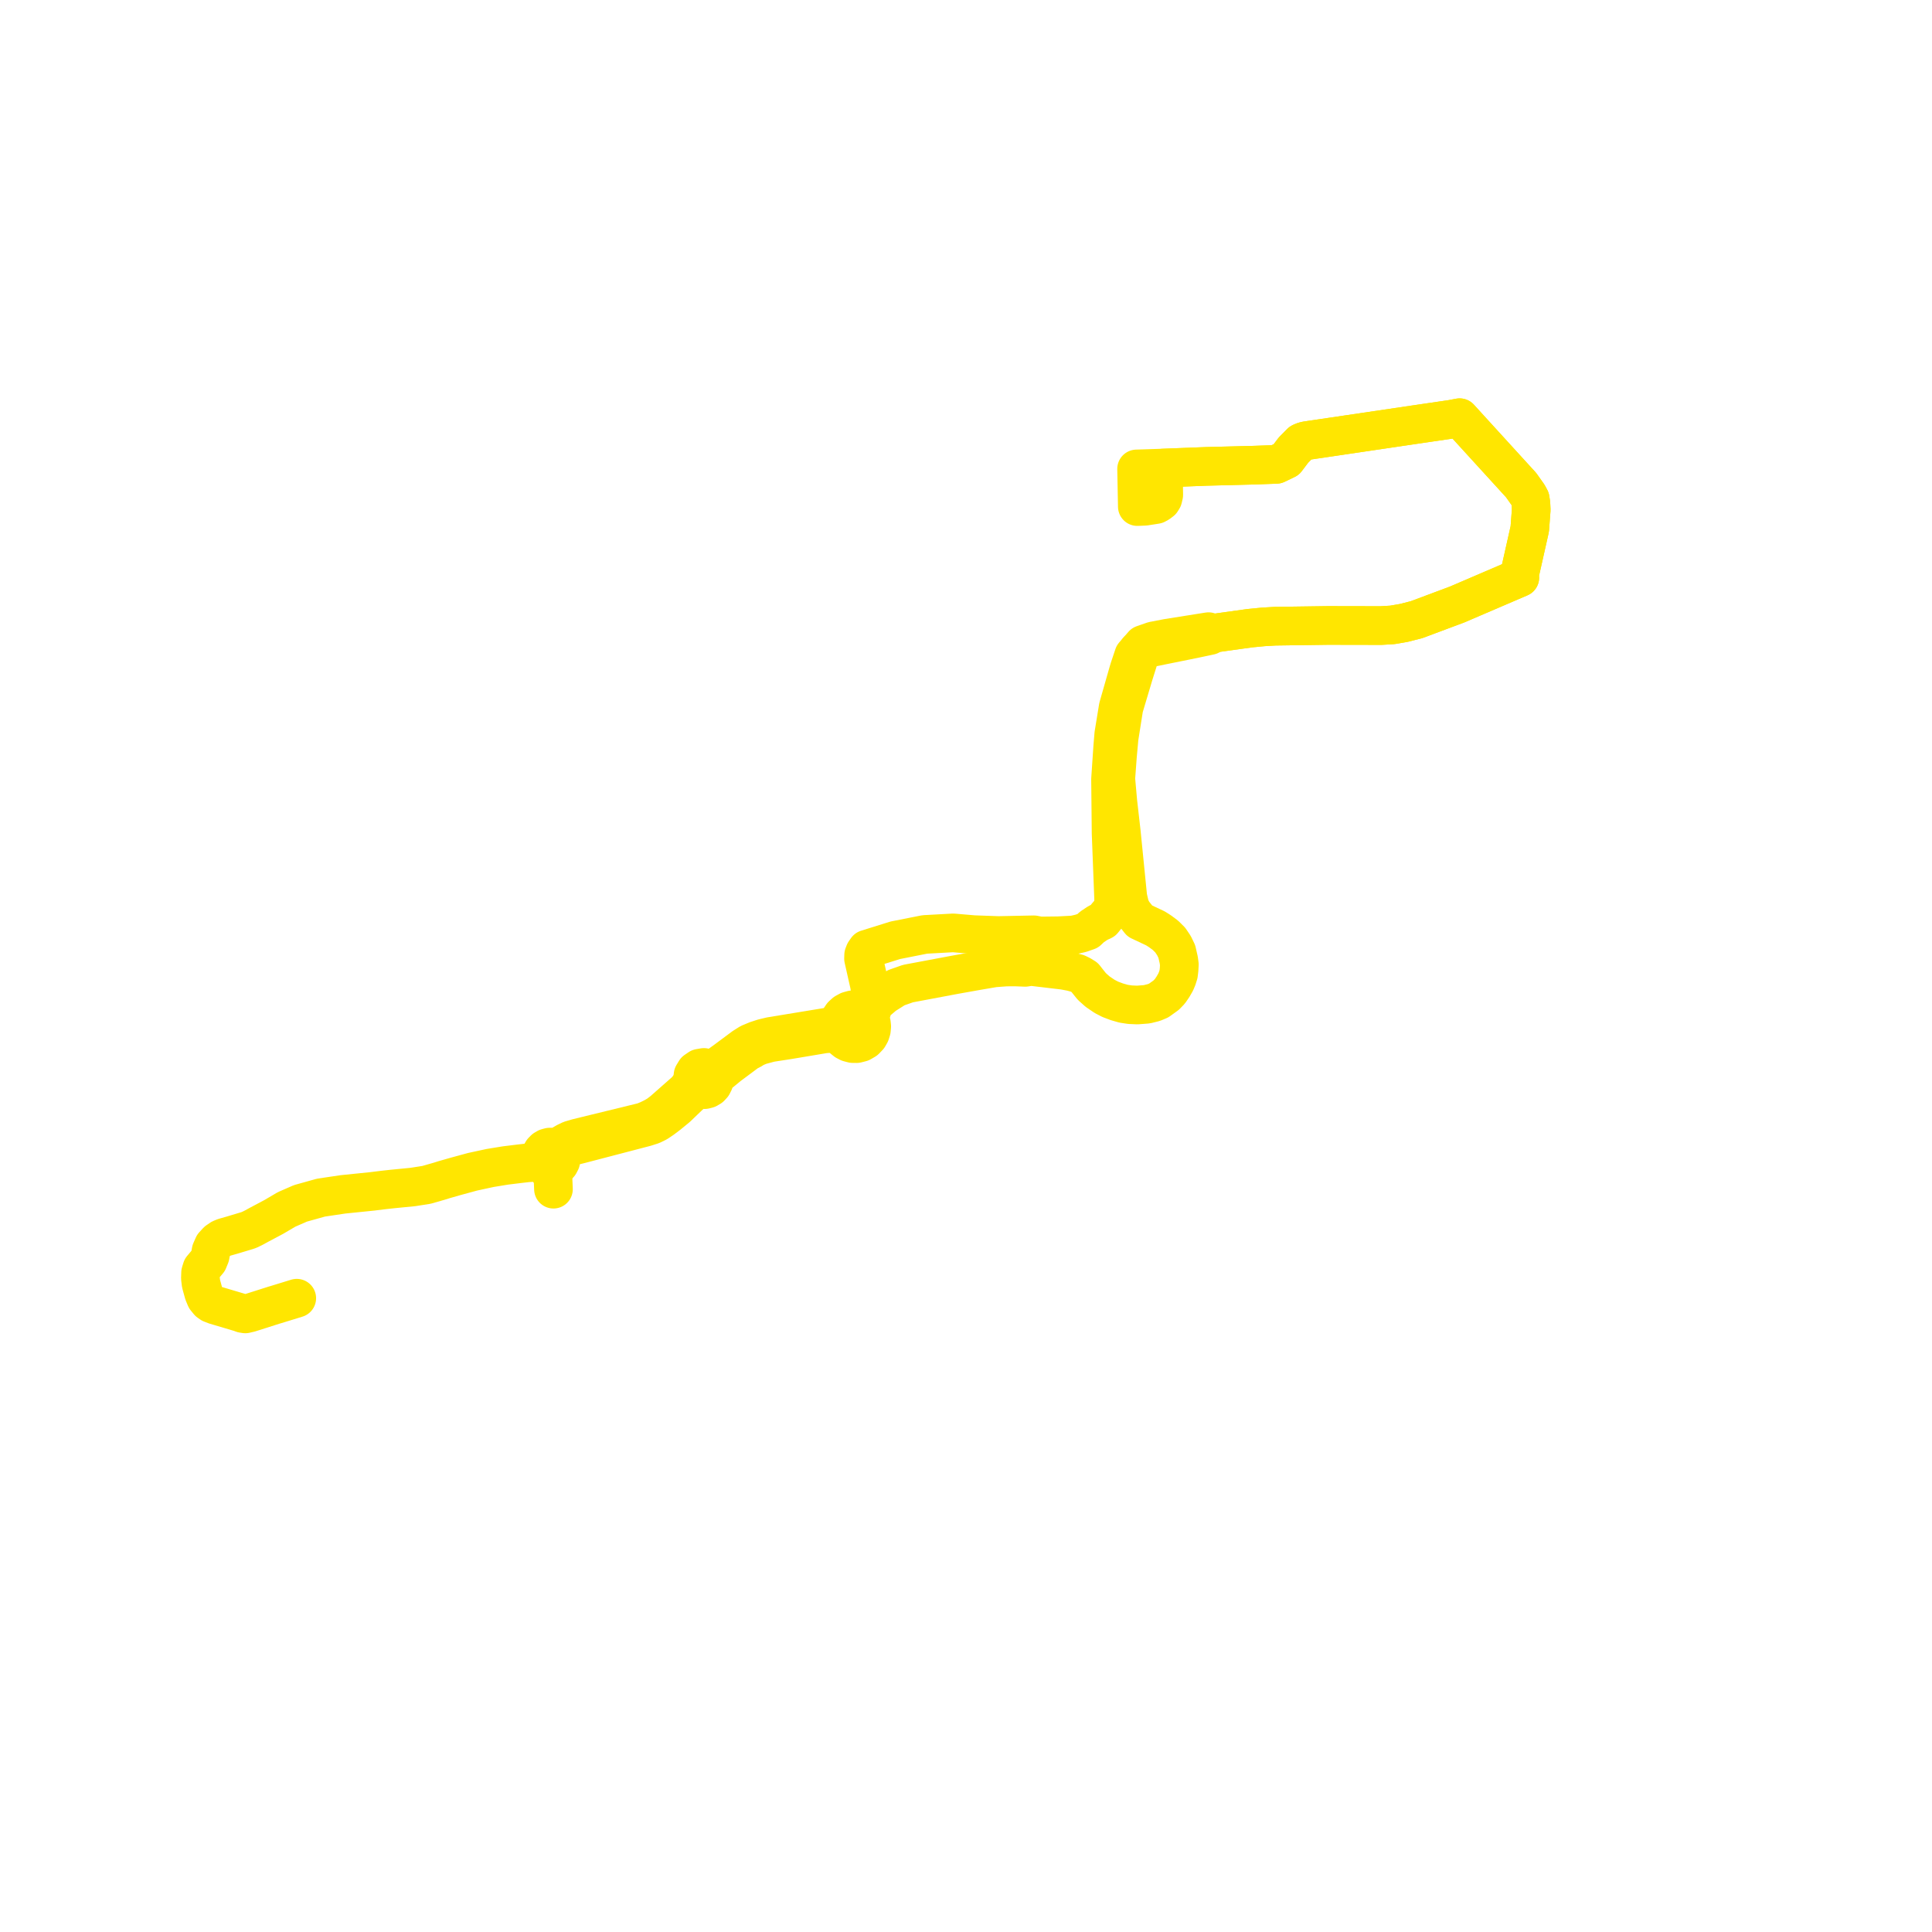     
<svg width="192.824" height="192.824" version="1.1"
     xmlns="http://www.w3.org/2000/svg">

  <title>Plan de ligne</title>
  <desc>Du 2020-02-24 au 9999-01-01</desc>

<path d='M 29.619 129.567 L 28.657 129.863 L 27.545 130.204 L 27.371 130.254 L 26.85 130.42 L 24.925 131.033 L 24.485 131.135 L 24.194 131.089 L 24.013 131.015 L 21.495 130.267 L 21.068 130.102 L 20.831 129.936 L 20.532 129.568 L 20.332 129.086 L 20.065 128.118 L 20 127.578 L 20.02 127.006 L 20.15 126.593 L 20.774 125.848 L 20.974 125.357 L 21.066 124.84 L 21.306 124.294 L 21.687 123.879 L 22.059 123.627 L 22.366 123.498 L 23.176 123.268 L 24.656 122.823 L 24.85 122.758 L 25.289 122.547 L 25.842 122.244 L 26.273 122.017 L 27.312 121.464 L 28.61 120.703 L 29.989 120.101 L 32.042 119.529 L 34.236 119.203 L 37.131 118.908 L 38.3 118.763 L 39.211 118.664 L 40.156 118.571 L 41.193 118.47 L 42.563 118.256 L 43.858 117.885 L 44.328 117.737 L 45.488 117.406 L 47.163 116.95 L 48.924 116.569 L 50.451 116.32 L 51.851 116.148 L 52.632 116.059 L 53.394 116.012 L 53.743 116.051 L 54.181 116.24 L 54.488 116.48 L 54.619 116.547 L 54.891 116.607 L 55.148 116.597 L 55.43 116.507 L 55.648 116.365 L 55.822 116.18 L 55.963 115.915 L 56.026 115.62 L 56.125 115.257 L 56.322 114.934 L 56.512 114.726 L 56.912 114.477 L 57.239 114.367 L 57.934 114.194 L 64.416 112.501 L 65.081 112.289 L 65.606 112.03 L 66.12 111.683 L 66.719 111.23 L 67.569 110.531 L 68.82 109.331 L 69.138 109.063 L 69.487 108.845 L 69.812 108.714 L 70.328 108.753 L 70.629 108.676 L 70.897 108.517 L 71.11 108.289 L 71.256 107.999 L 71.312 107.68 L 71.462 107.486 L 71.733 107.193 L 72.749 106.359 L 73.306 105.944 L 74.095 105.357 L 74.613 104.966 L 74.924 104.815 L 75.352 104.559 L 75.844 104.35 L 76.874 104.072 L 78.738 103.784 L 82.314 103.184 L 82.894 103.149 L 83.308 103.224 L 83.927 103.426 L 84.143 103.685 L 84.405 103.897 L 84.703 104.052 L 85.097 104.155 L 85.504 104.159 L 85.954 104.044 L 86.356 103.809 L 86.68 103.472 L 86.861 103.155 L 86.971 102.807 L 87.004 102.443 L 86.972 102.133 L 86.872 101.803 L 86.888 101.316 L 87.017 100.861 L 87.079 100.582 L 87.334 100.118 L 88.262 99.326 L 89.439 98.583 L 90.619 98.168 L 95.286 97.291 L 97.403 96.913 L 99.227 96.601 L 100.421 96.513 L 101.401 96.511 L 102.324 96.548 L 102.894 96.456 L 106.168 96.844 L 106.922 96.987 L 107.533 97.151 L 107.869 97.313 L 108.257 97.553 L 108.534 97.91 L 108.971 98.456 L 109.549 98.971 L 110.249 99.446 L 110.813 99.737 L 111.464 99.983 L 112.14 100.177 L 112.786 100.274 L 113.514 100.305 L 114.464 100.231 L 115.157 100.059 L 115.647 99.854 L 116.388 99.323 L 116.759 98.939 L 117.068 98.486 L 117.315 98.057 L 117.336 98.02 L 117.489 97.658 L 117.549 97.466 L 117.624 97.229 L 117.678 96.777 L 117.706 96.26 L 117.644 95.807 L 117.453 94.969 L 117.169 94.378 L 116.793 93.82 L 116.315 93.346 L 115.76 92.935 L 115.319 92.656 L 113.753 91.919 L 113.43 91.502 L 113.064 91.047 L 112.784 90.489 L 112.562 89.539 L 111.913 83.043 L 111.568 80.022 L 111.363 77.718 L 111.532 75.426 L 111.695 73.64 L 112.168 70.647 L 113.168 67.3 L 113.702 65.603 L 113.729 65.519 L 113.577 64.9 L 115.004 64.611 L 116.087 64.39 L 119.156 63.77 L 120.757 63.43 L 121.022 63.215 L 124.74 62.696 L 126.097 62.566 L 127.263 62.498 L 132.526 62.424 L 137.842 62.434 L 138.962 62.367 L 140.099 62.172 L 141.374 61.848 L 145.423 60.335 L 151.687 57.646 L 151.639 57.422 L 152.68 52.793 L 152.824 50.885 L 152.793 50.259 L 152.72 49.787 L 152.509 49.397 L 151.816 48.417 L 149.873 46.287 L 146.64 42.743 L 145.679 41.689 L 144.866 41.843 L 144.143 41.949 L 143.971 41.974 L 141.297 42.366 L 130.39 43.98 L 130.175 44.032 L 129.996 44.093 L 129.836 44.172 L 129.096 44.919 L 128.38 45.868 L 127.384 46.346 L 125.17 46.426 L 120.381 46.548 L 116.119 46.713 L 116.122 47.001 L 116.128 47.717 L 116.133 48.238' fill='transparent' stroke='#ffe600' stroke-linecap='round' stroke-linejoin='round' stroke-width='3.856'/><path d='M 116.133 48.238 L 116.15 49.393 L 116.061 49.773 L 115.914 50.007 L 115.628 50.226 L 115.383 50.355 L 114.276 50.528 L 113.786 50.549 L 113.51 50.56 L 113.484 49.219 L 113.437 46.8 L 113.699 46.792 L 116.119 46.713 L 120.381 46.548 L 125.17 46.426 L 127.384 46.346 L 128.38 45.868 L 129.096 44.919 L 129.836 44.172 L 129.996 44.093 L 130.175 44.032 L 130.39 43.98 L 141.297 42.366 L 143.971 41.974 L 144.143 41.949 L 144.866 41.843 L 145.679 41.689 L 146.64 42.743 L 149.873 46.287 L 151.816 48.417 L 152.509 49.397 L 152.72 49.787 L 152.793 50.259 L 152.824 50.885 L 152.68 52.793 L 151.639 57.422 L 151.687 57.646 L 145.423 60.335 L 141.374 61.848 L 140.099 62.172 L 138.962 62.367 L 137.842 62.434 L 132.526 62.424 L 127.263 62.498 L 126.097 62.566 L 124.74 62.696 L 121.022 63.215 L 120.619 63.042 L 116.495 63.698 L 115.32 63.926 L 115.112 63.963 L 114.079 64.323 L 113.577 64.9 L 113.154 65.389 L 112.719 66.689 L 112.621 67.01 L 111.6 70.582 L 111.159 73.281 L 111.053 74.555 L 110.837 77.763 L 110.892 83.166 L 111.144 89.677 L 111.145 90.271 L 111.031 90.673 L 110.844 90.968 L 110.474 91.396 L 110.084 91.879 L 109.587 92.111 L 108.98 92.515 L 108.563 92.908 L 107.877 93.147 L 107.165 93.311 L 105.62 93.392 L 103.79 93.414 L 103.186 93.298 L 99.636 93.369 L 97.188 93.282 L 95.134 93.107 L 92.295 93.263 L 89.359 93.844 L 86.513 94.733 L 86.299 95.041 L 86.195 95.312 L 86.184 95.679 L 86.312 96.245 L 86.634 97.676 L 86.765 98.255 L 86.909 99.121 L 86.865 99.547 L 86.65 99.986 L 86.331 100.344 L 85.459 100.77 L 85.069 100.783 L 84.691 100.887 L 84.348 101.075 L 84.057 101.339 L 83.834 101.663 L 83.691 102.031 L 83.328 102.243 L 82.873 102.458 L 76.903 103.439 L 76.172 103.614 L 75.512 103.829 L 74.809 104.121 L 74.213 104.497 L 72.791 105.554 L 72.361 105.874 L 71.606 106.415 L 71.136 106.633 L 70.707 106.653 L 70.258 106.535 L 69.801 106.614 L 69.562 106.777 L 69.416 106.877 L 69.172 107.277 L 69.114 107.742 L 68.96 108.152 L 68.706 108.557 L 68.429 108.878 L 66.159 110.879 L 65.683 111.244 L 65.269 111.488 L 64.738 111.753 L 64.213 111.967 L 59.597 113.095 L 57.617 113.579 L 56.941 113.776 L 56.497 113.99 L 56.055 114.245 L 55.809 114.388 L 55.384 114.562 L 55.116 114.488 L 54.853 114.487 L 54.57 114.563 L 54.341 114.697 L 54.142 114.9 L 54.011 115.129 L 53.934 115.421 L 53.928 115.59 L 53.949 115.761 L 54.052 116.047 L 54.181 116.24 L 54.488 116.48 L 54.637 116.647 L 54.812 116.857 L 55 117.19 L 55.072 117.373 L 55.193 117.62 L 55.239 118.688' fill='transparent' stroke='#ffe600' stroke-linecap='round' stroke-linejoin='round' stroke-width='3.856'/>
</svg>
